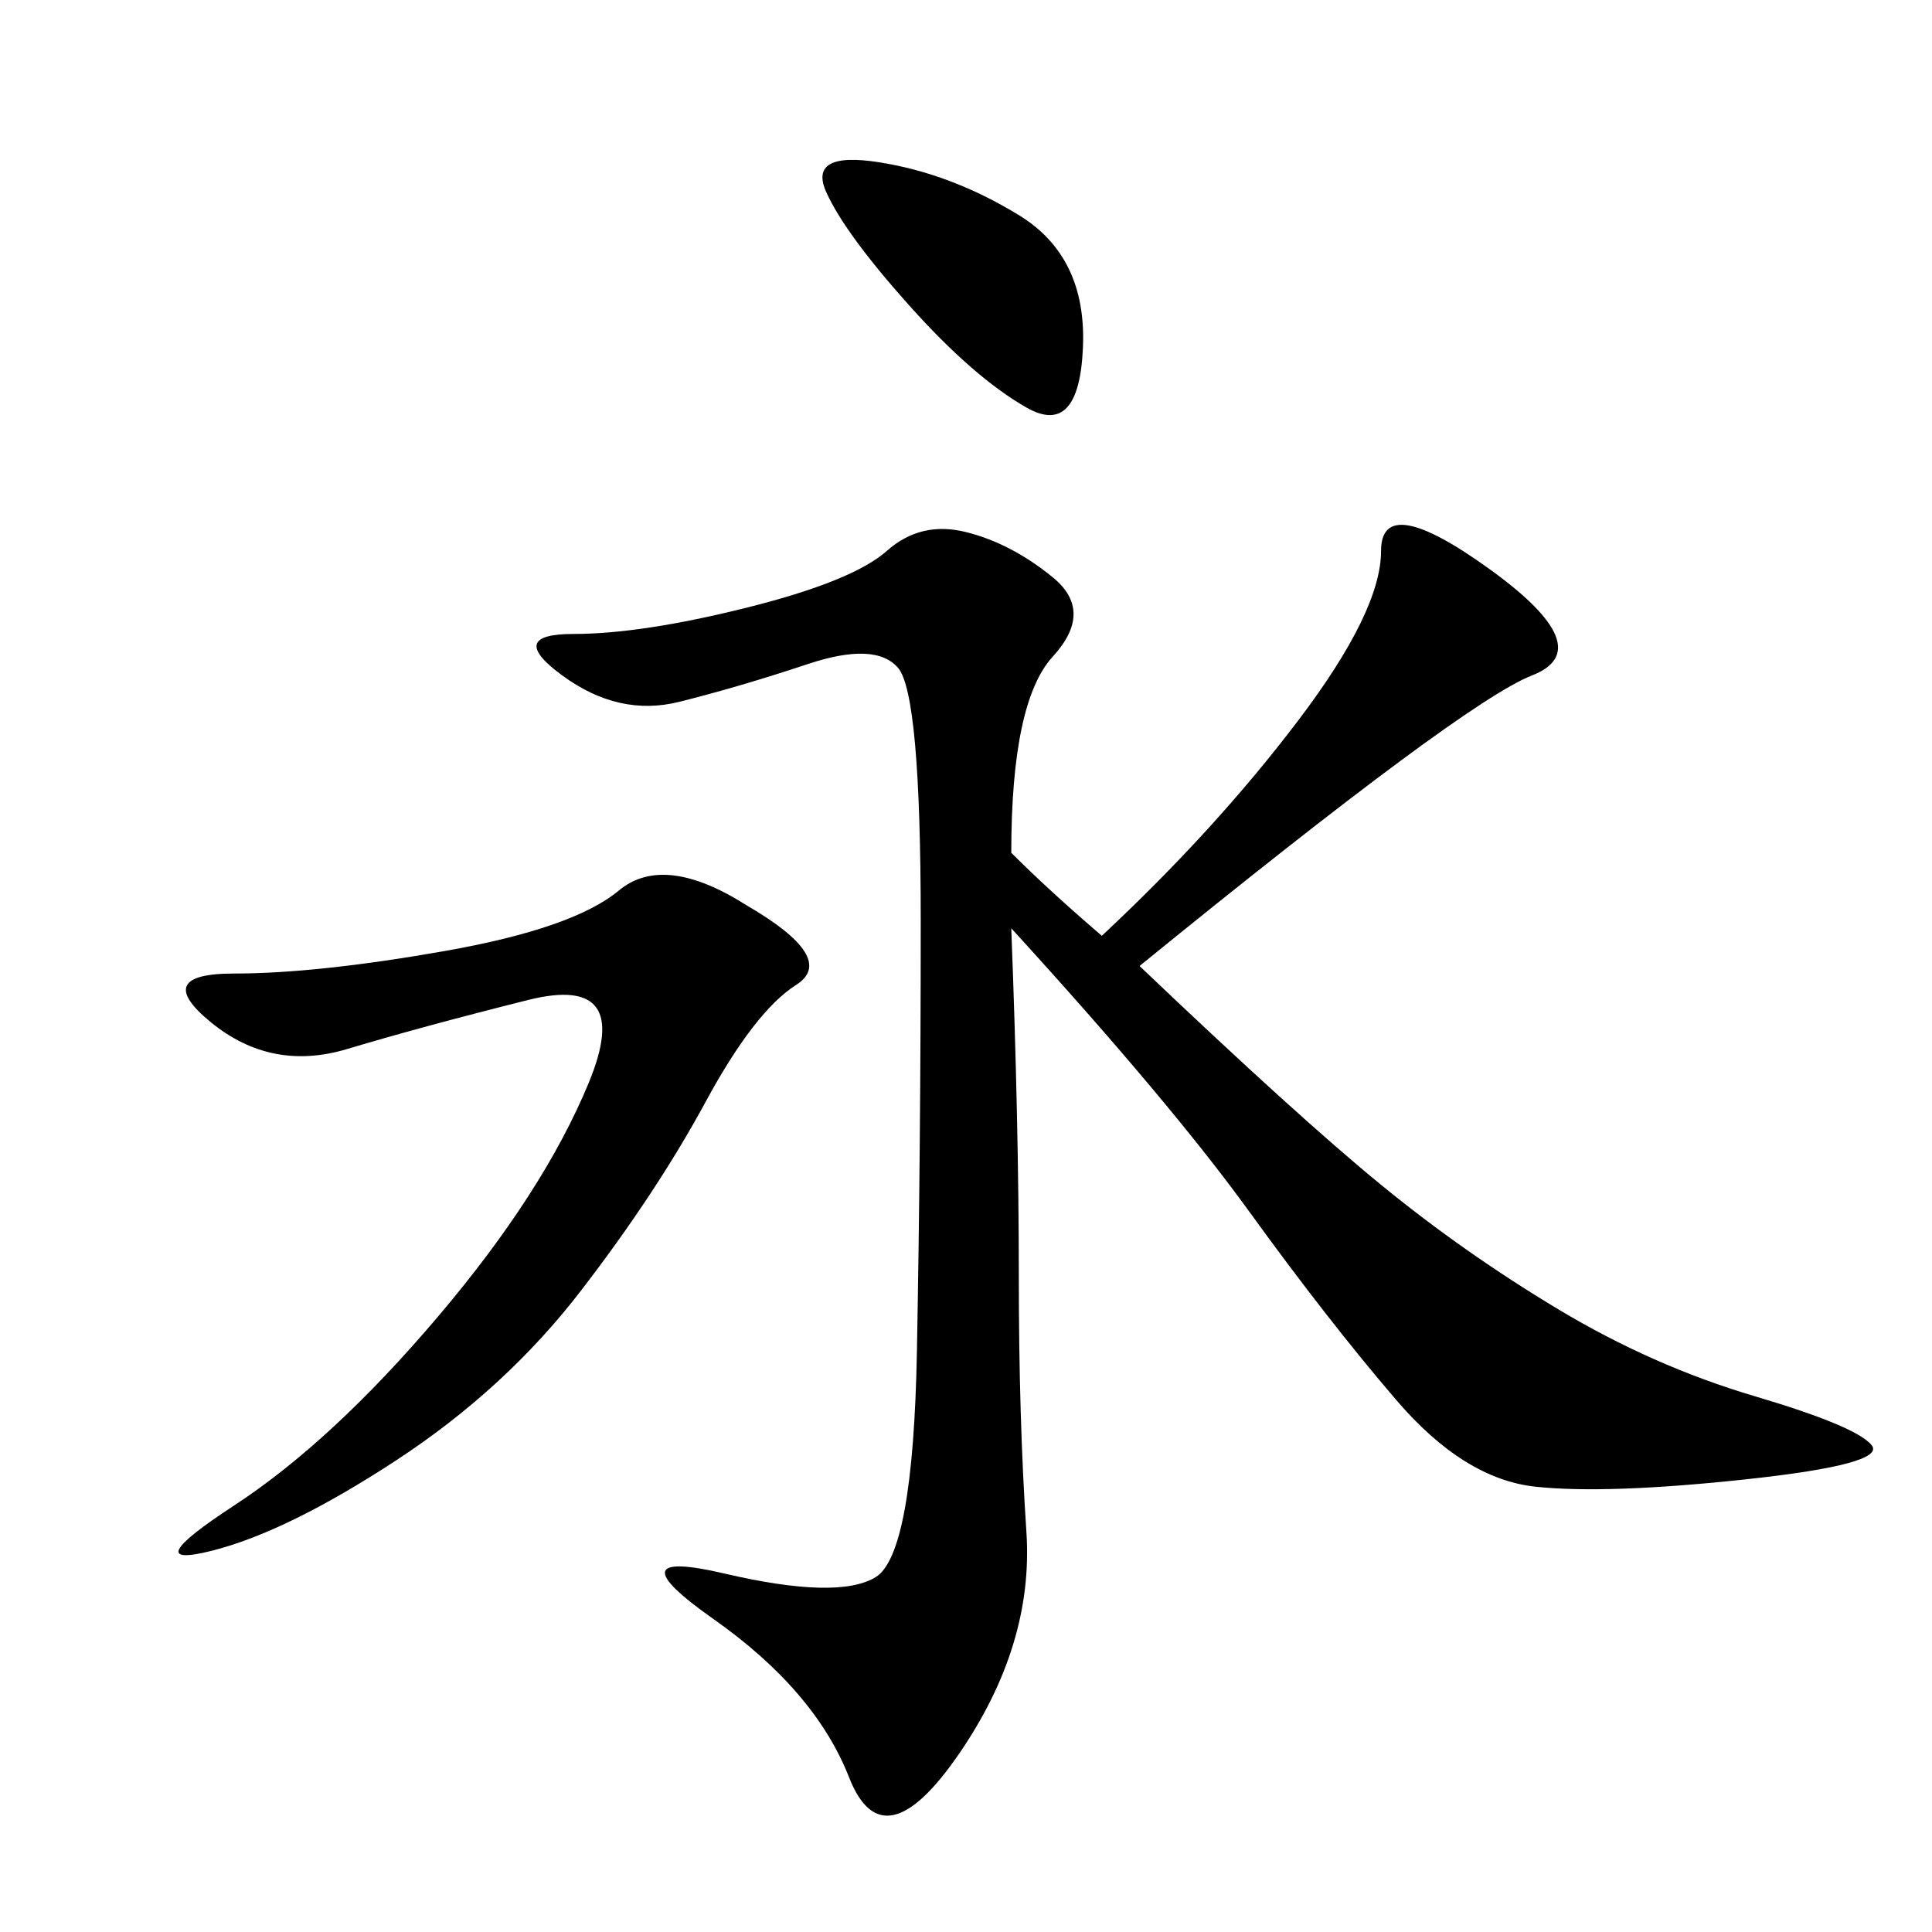 <svg xmlns="http://www.w3.org/2000/svg" xmlns:xlink="http://www.w3.org/1999/xlink" width="300" height="300"><path d="M157.03 132.42Q162.89 138.28 171.09 145.31L171.09 145.31Q188.67 128.91 201.56 111.91Q214.45 94.92 214.45 85.55L214.45 85.55Q214.45 76.17 231.45 88.48Q248.44 100.78 237.89 104.88Q227.34 108.98 176.95 150L176.95 150Q201.56 173.44 214.45 183.98Q227.34 194.53 241.99 203.32Q256.64 212.11 272.46 216.80Q288.28 221.48 290.63 224.41Q292.97 227.34 271.29 229.69Q249.61 232.03 238.48 230.86Q227.34 229.69 216.80 217.38Q206.25 205.08 193.95 188.09Q181.64 171.09 157.03 144.14L157.03 144.14Q158.20 174.61 158.20 198.05L158.20 198.05Q158.20 220.31 159.38 237.89Q160.55 255.47 148.83 272.46Q137.11 289.45 131.84 275.98Q126.56 262.50 110.74 251.37Q94.92 240.23 112.50 244.34Q130.08 248.44 135.94 244.92Q141.80 241.41 142.38 209.77Q142.97 178.13 142.97 142.97L142.97 142.97Q142.97 107.81 139.45 103.71Q135.94 99.61 125.39 103.13Q114.84 106.64 105.47 108.98Q96.09 111.33 87.30 104.88Q78.52 98.44 89.06 98.44L89.06 98.44Q99.61 98.44 116.02 94.34Q132.42 90.23 137.70 85.55Q142.97 80.86 150 82.62Q157.03 84.38 163.48 89.65Q169.92 94.92 163.48 101.95Q157.03 108.98 157.03 132.42L157.03 132.42ZM116.02 140.63Q130.08 148.83 123.63 152.93Q117.19 157.03 109.57 171.09Q101.95 185.16 90.23 200.39Q78.52 215.63 61.52 226.76Q44.53 237.89 32.81 240.82Q21.09 243.75 36.33 233.79Q51.56 223.83 67.97 204.49Q84.38 185.16 91.41 168.16Q98.44 151.17 82.03 155.27Q65.63 159.38 53.91 162.89Q42.19 166.41 32.81 158.79Q23.44 151.17 36.33 151.17L36.33 151.17Q49.22 151.17 69.14 147.66Q89.06 144.14 96.09 138.28Q103.13 132.42 116.02 140.63L116.02 140.63ZM159.38 63.28Q151.17 58.59 141.21 47.46Q131.25 36.33 128.32 29.88Q125.39 23.44 136.52 25.20Q147.66 26.95 158.20 33.40Q168.75 39.84 168.16 53.91Q167.58 67.97 159.38 63.28L159.38 63.28Z"/></svg>